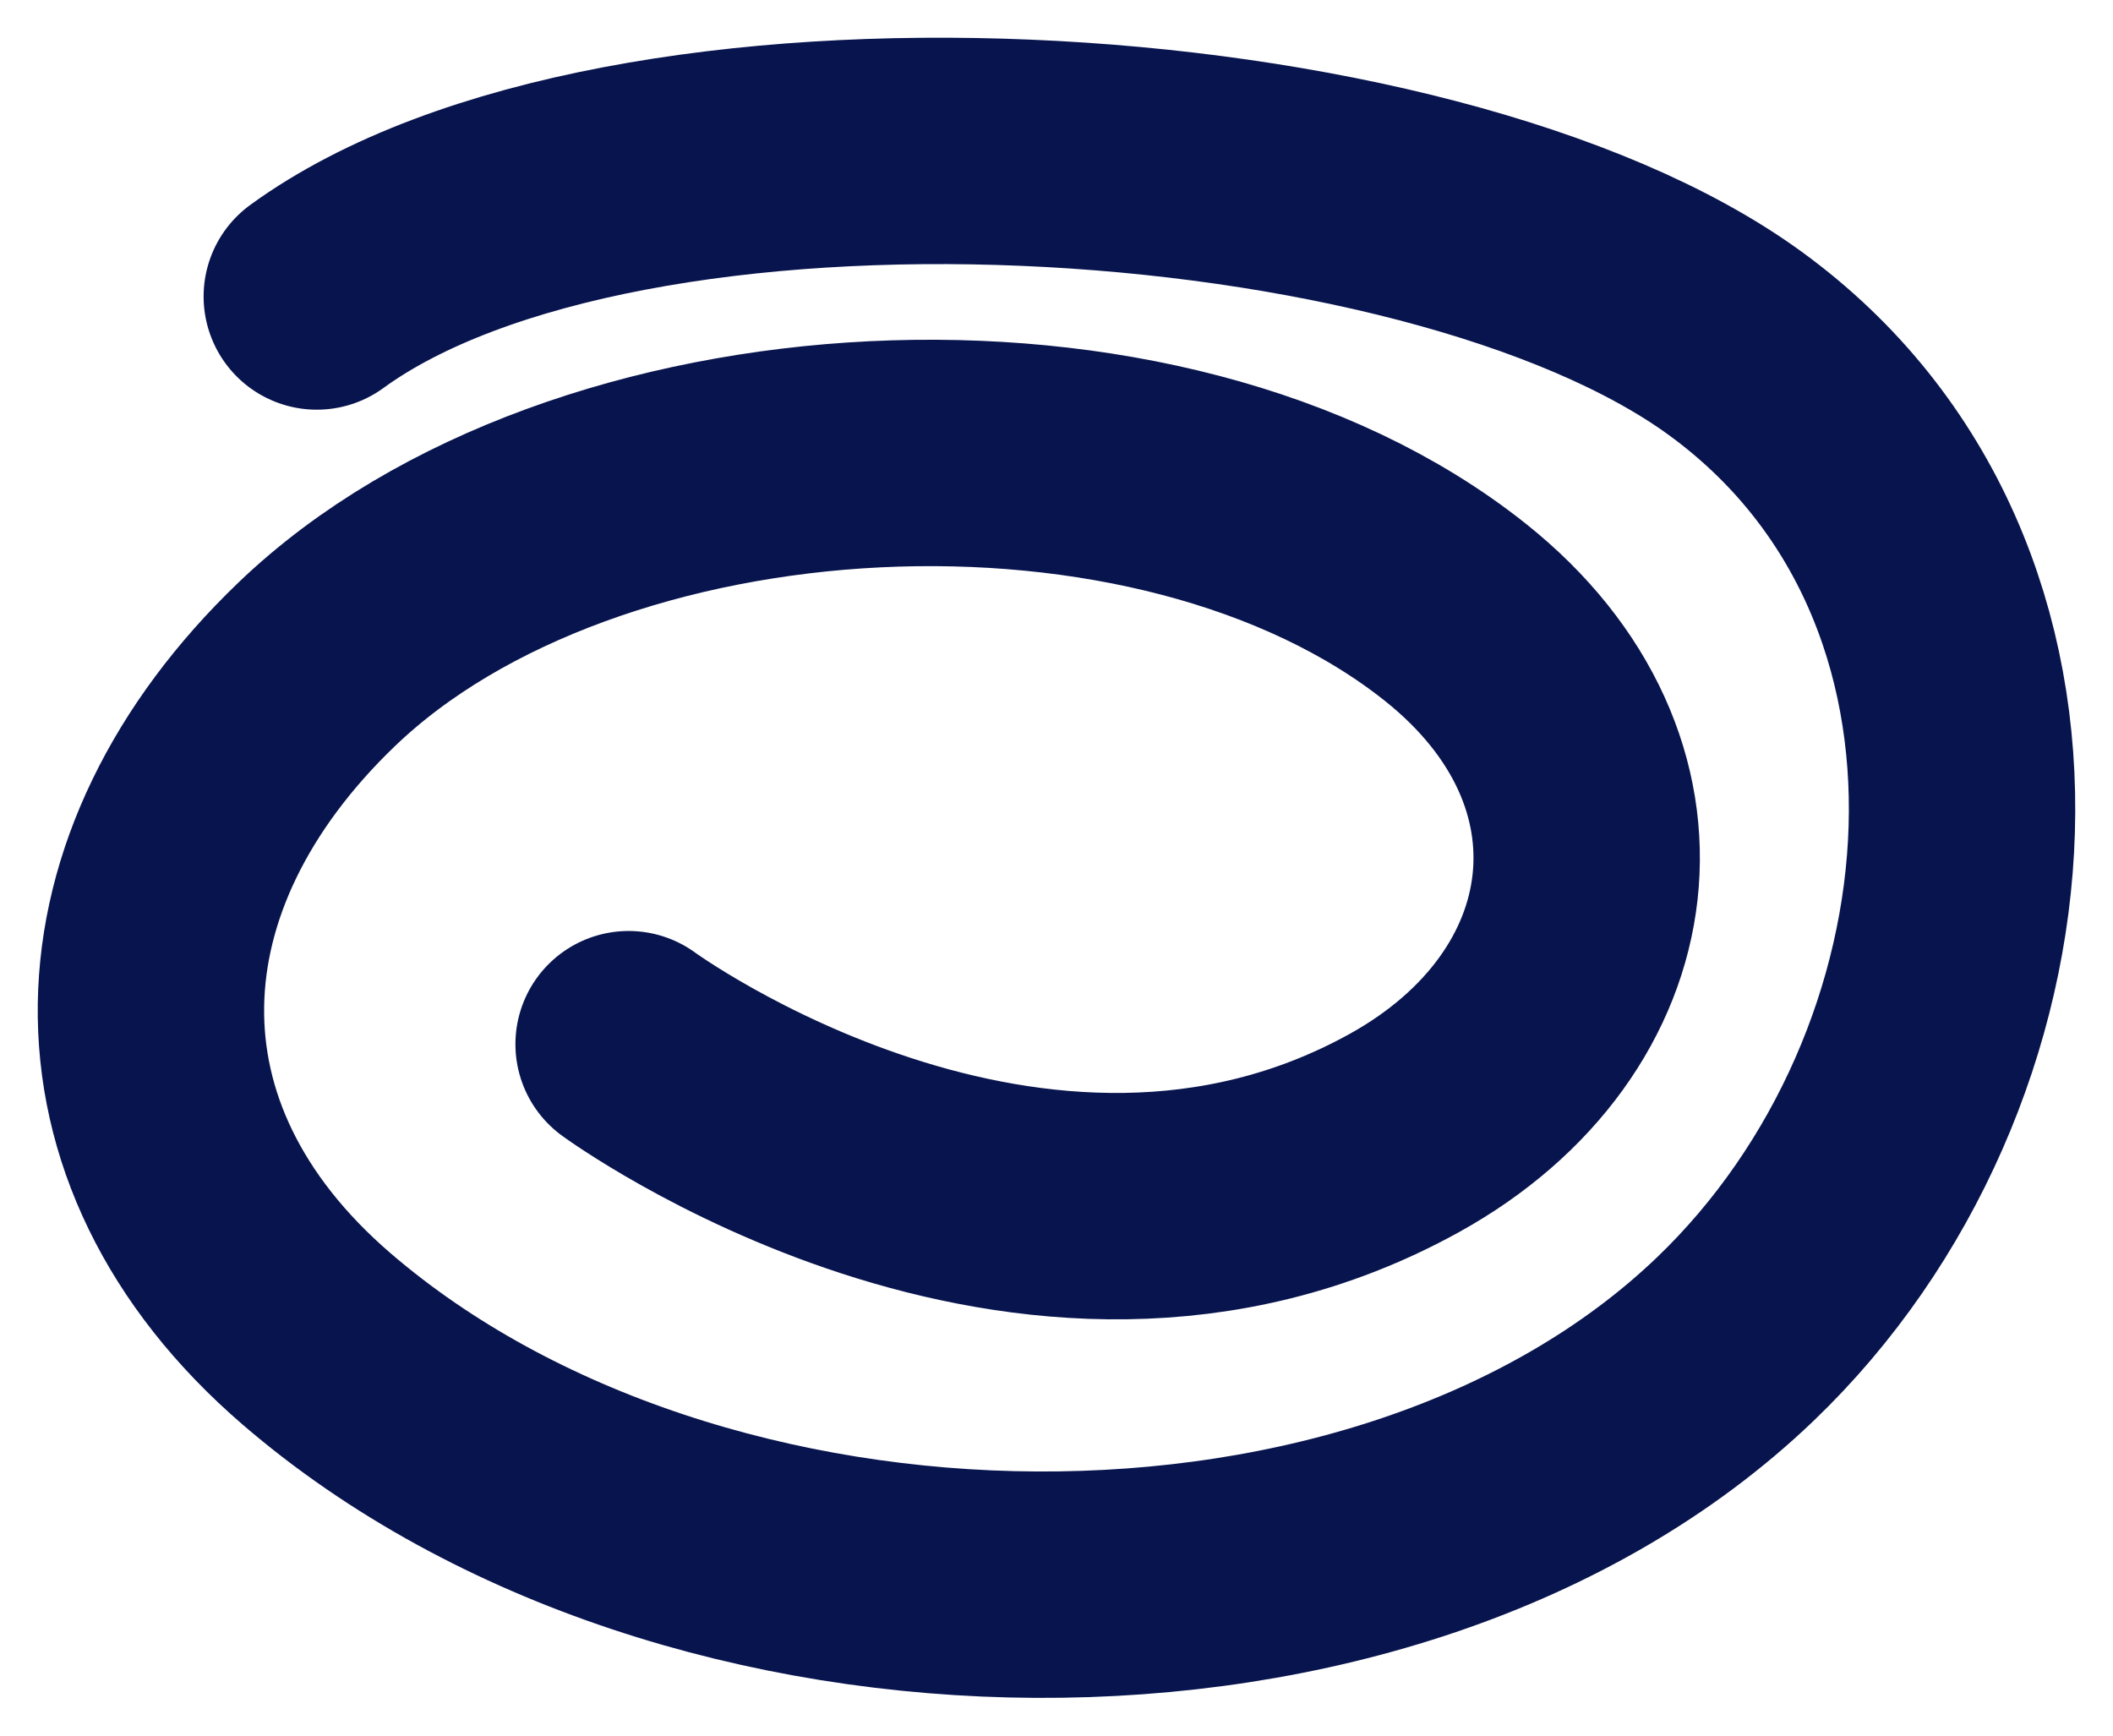 <svg xmlns="http://www.w3.org/2000/svg" width="28" height="23" viewBox="0 0 28 23" fill="none"><path d="M4.198 3.929C8.254 0.975 18.939 1.596 22.995 4.551C27.292 7.68 26.7 14.194 22.995 17.745C18.392 22.157 9.157 22.012 4.198 17.745C1.176 15.145 1.36 11.523 4.198 8.802C7.725 5.418 15.371 4.996 19.287 8.115C21.914 10.208 21.465 13.435 18.608 15.015C13.671 17.745 8.33 13.837 8.33 13.837" stroke="#08144D" stroke-width="3" stroke-linecap="round"></path></svg>